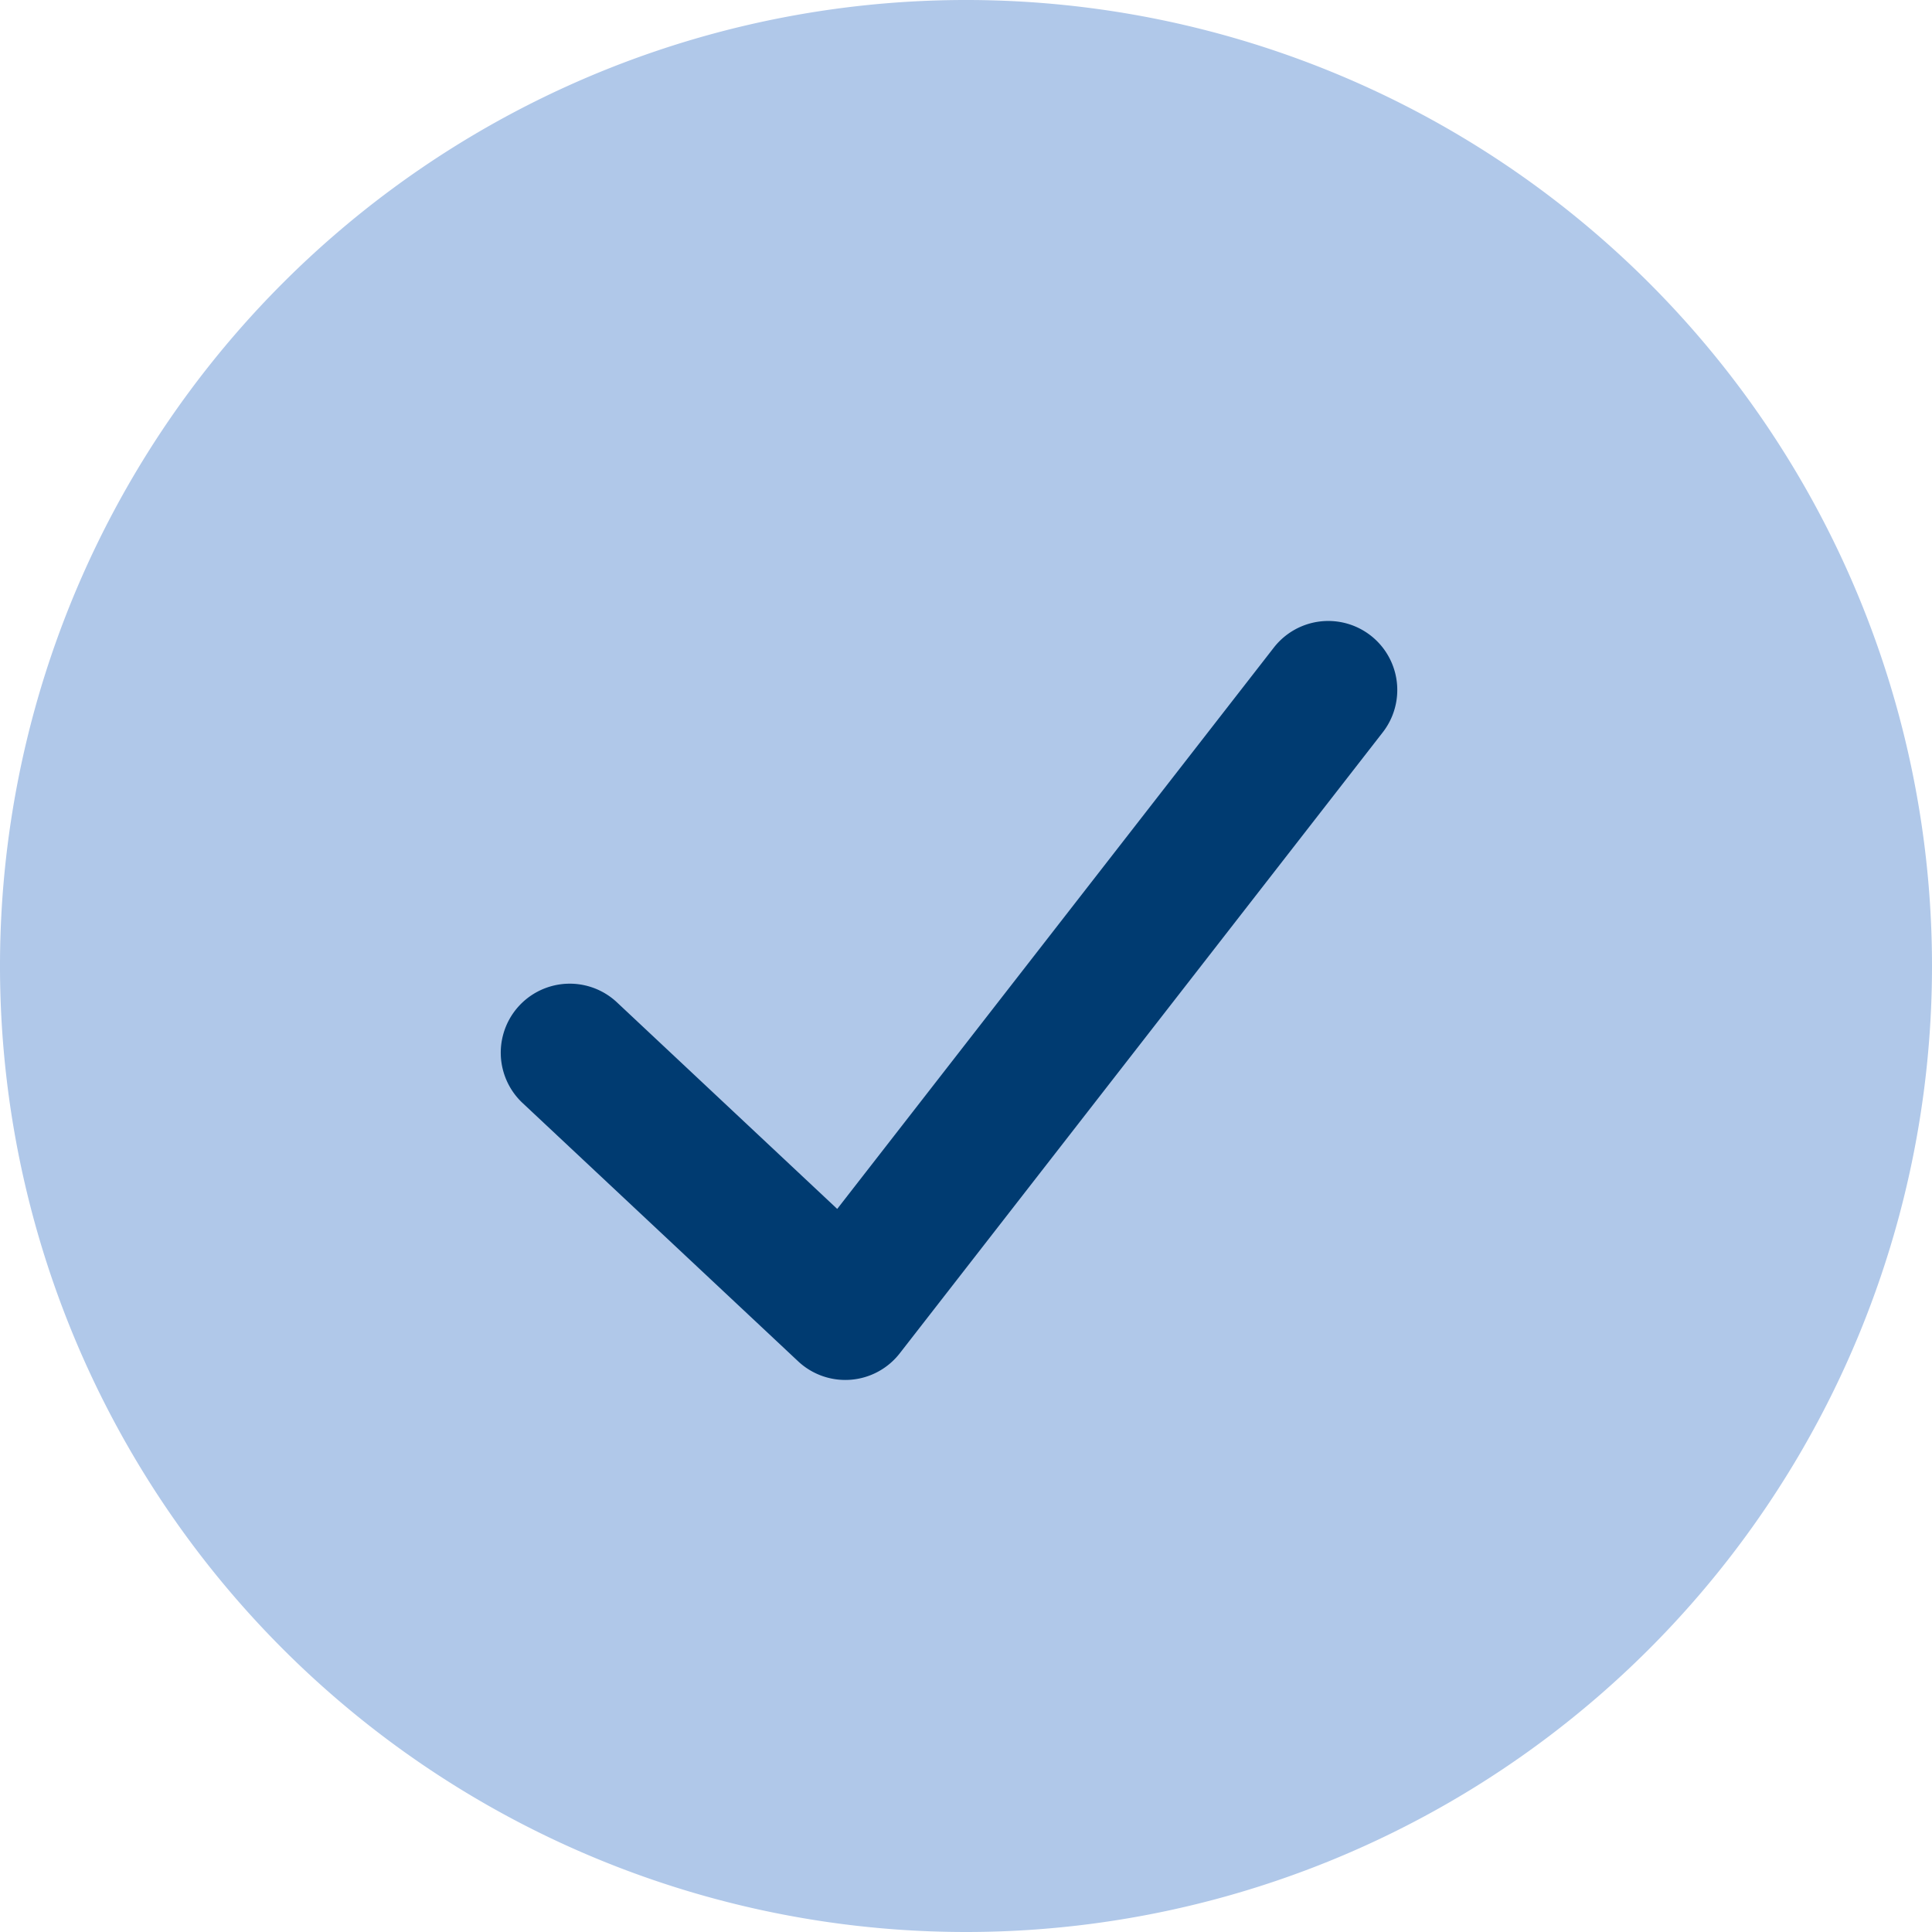 <svg xmlns="http://www.w3.org/2000/svg" viewBox="0 0 38 38"><path d="M19,38A19,19,0,1,1,38,19,19,19,0,0,1,19,38Z" style="fill:#b0c8e9"/><path d="M12.125,19.706a1.357,1.357,0,0,0-1.856,1.98l5.429,5.089a1.357,1.357,0,0,0,1.999-.157l9.5-12.214a1.357,1.357,0,1,0-2.143-1.666L16.467,23.778Z" style="fill:#003b71"/></svg>